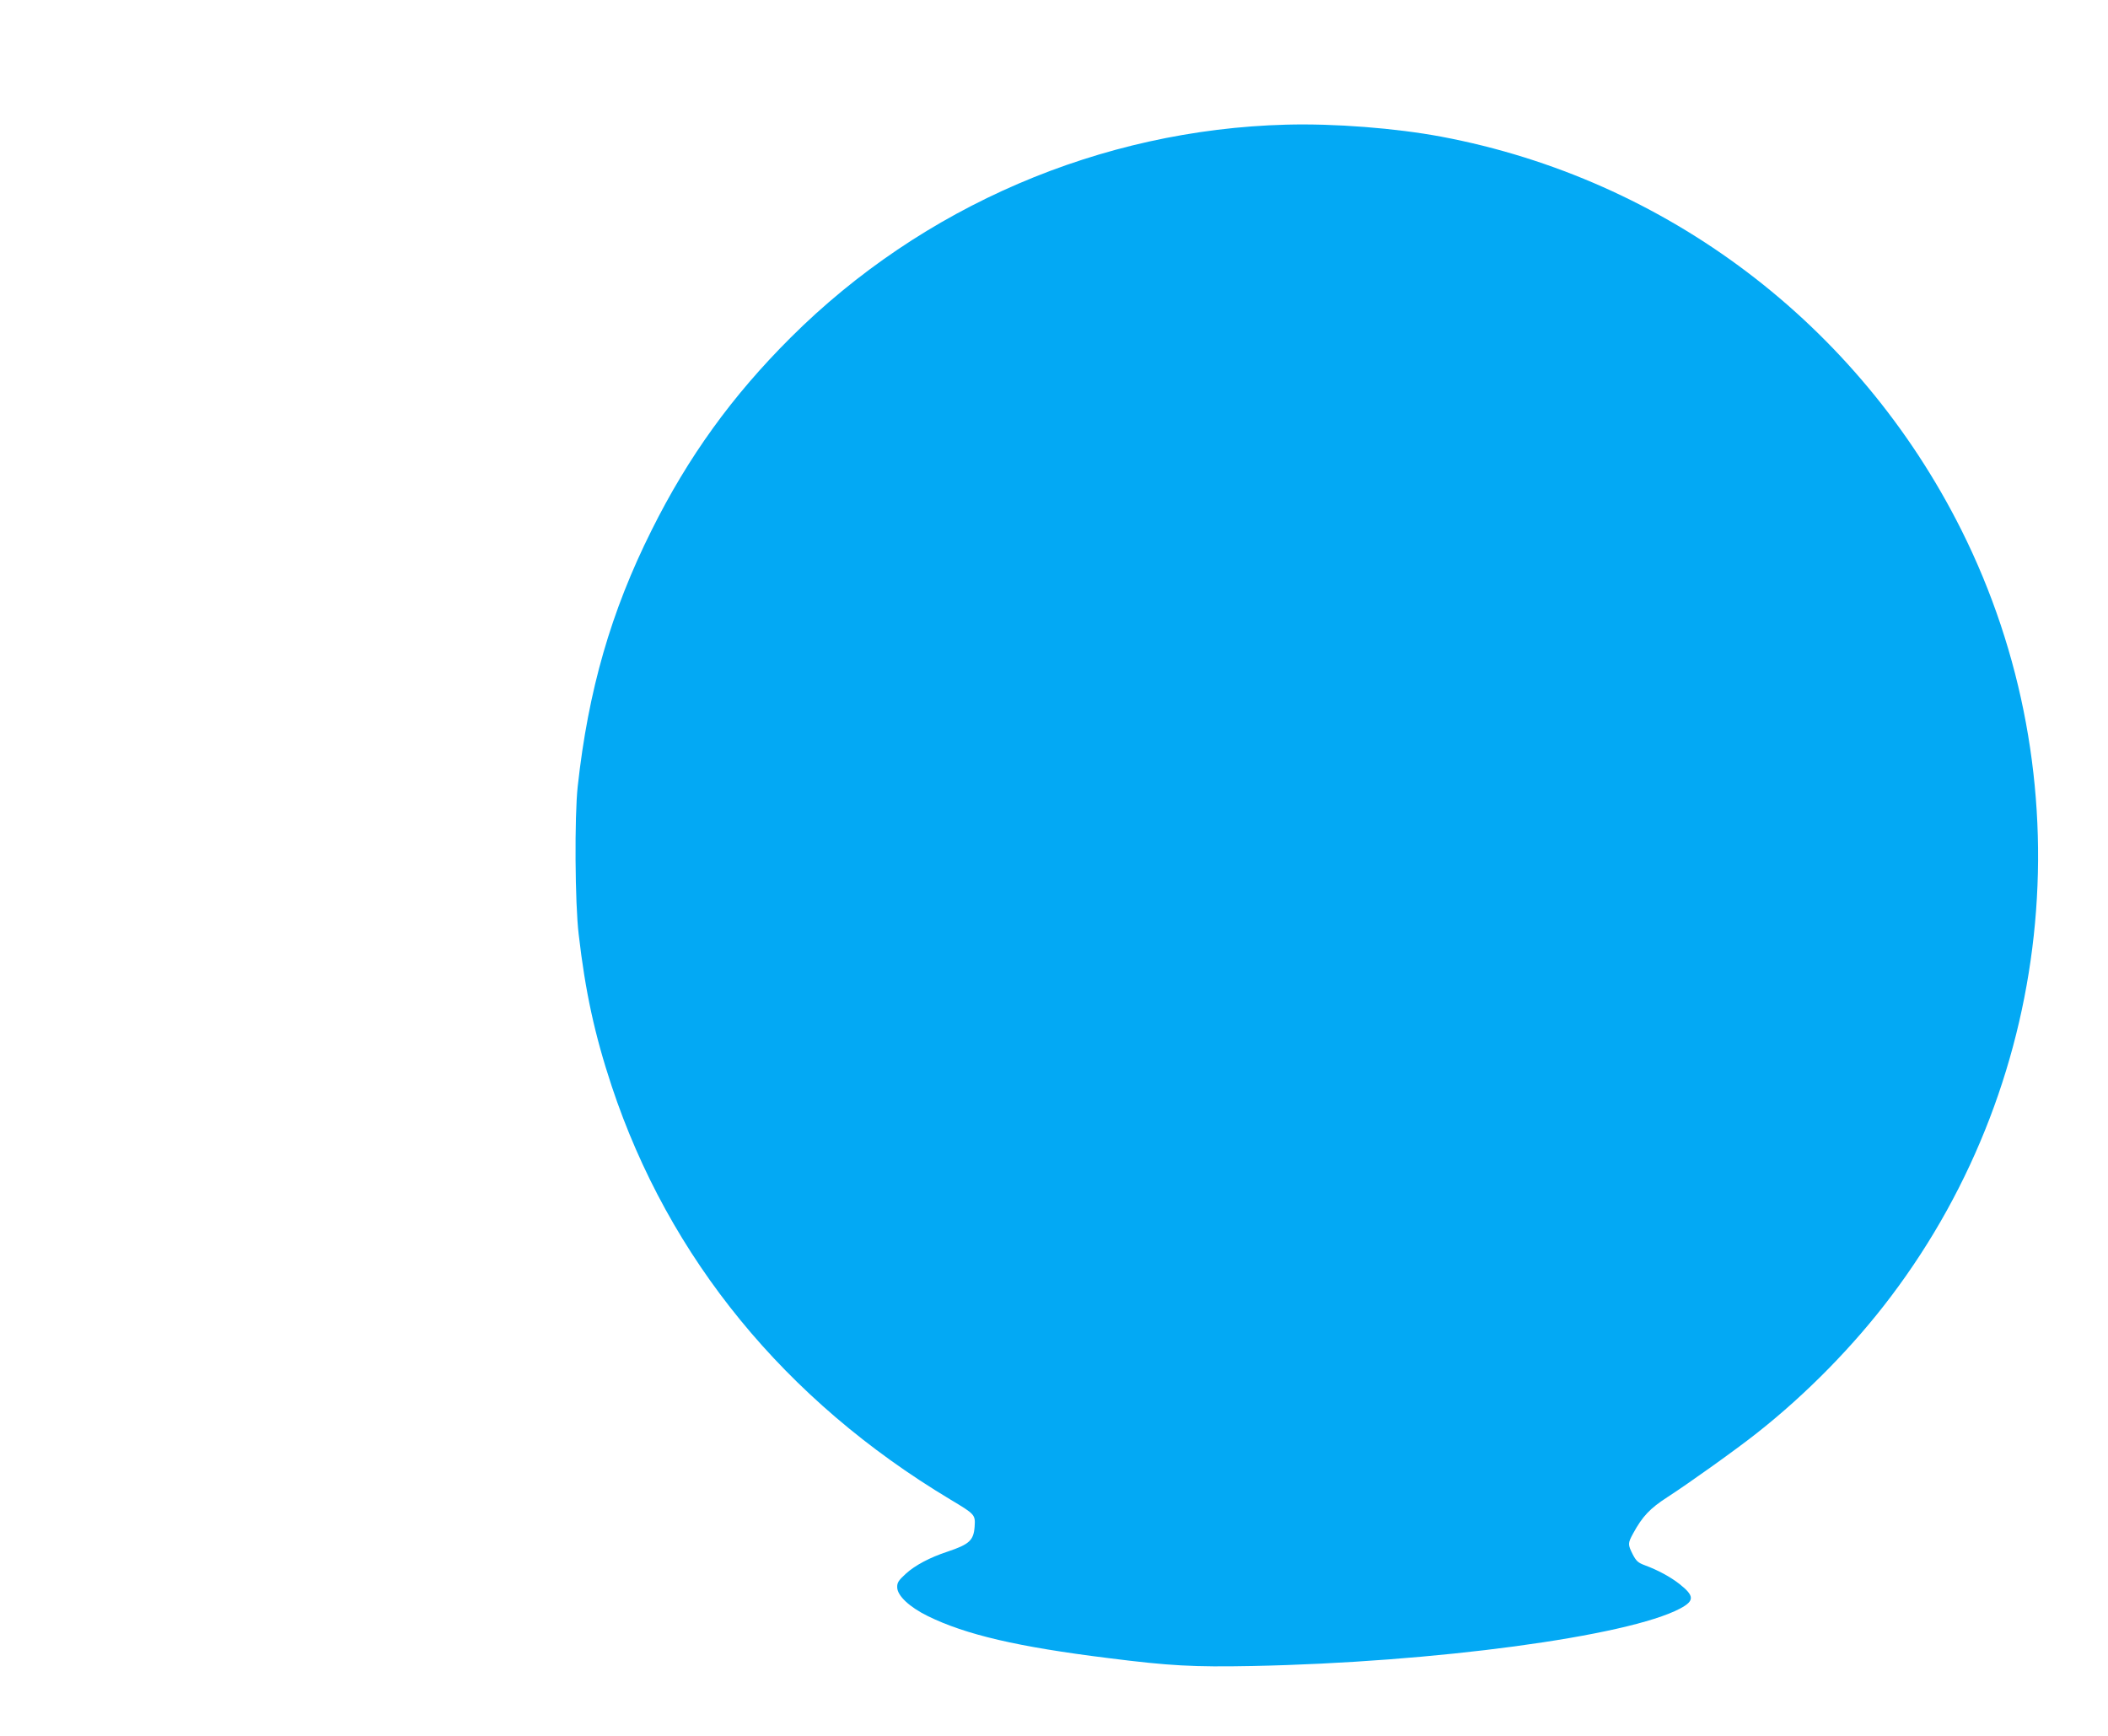 <?xml version="1.0" standalone="no"?>
<!DOCTYPE svg PUBLIC "-//W3C//DTD SVG 20010904//EN"
 "http://www.w3.org/TR/2001/REC-SVG-20010904/DTD/svg10.dtd">
<svg version="1.0" xmlns="http://www.w3.org/2000/svg"
 width="1280pt" height="1054pt" viewBox="0 0 1280 1054"
 preserveAspectRatio="xMidYMid meet">
<g transform="translate(0,1054) scale(0.1,-0.1)"
fill="#03a9f4" stroke="none">
<path d="M7810 9783 c-1126 -30 -2210 -496 -3009 -1293 -355 -354 -622 -723
-845 -1171 -246 -492 -384 -971 -448 -1554 -20 -182 -17 -711 6 -900 40 -347
97 -609 200 -920 347 -1046 1053 -1909 2055 -2510 152 -91 154 -93 149 -166
-6 -83 -32 -107 -163 -151 -110 -36 -199 -84 -254 -134 -46 -42 -54 -55 -53
-84 1 -50 74 -119 186 -174 230 -113 547 -187 1096 -255 370 -47 517 -55 875
-48 1105 22 2278 180 2597 349 88 47 87 77 -4 149 -55 43 -130 84 -211 114
-41 15 -52 26 -73 66 -30 60 -30 67 2 126 57 105 103 153 208 221 130 84 424
294 546 391 299 236 585 527 812 828 1012 1339 1178 3154 428 4654 -626 1250
-1792 2132 -3158 2389 -277 52 -651 81 -942 73z"/>
</g>
</svg>

